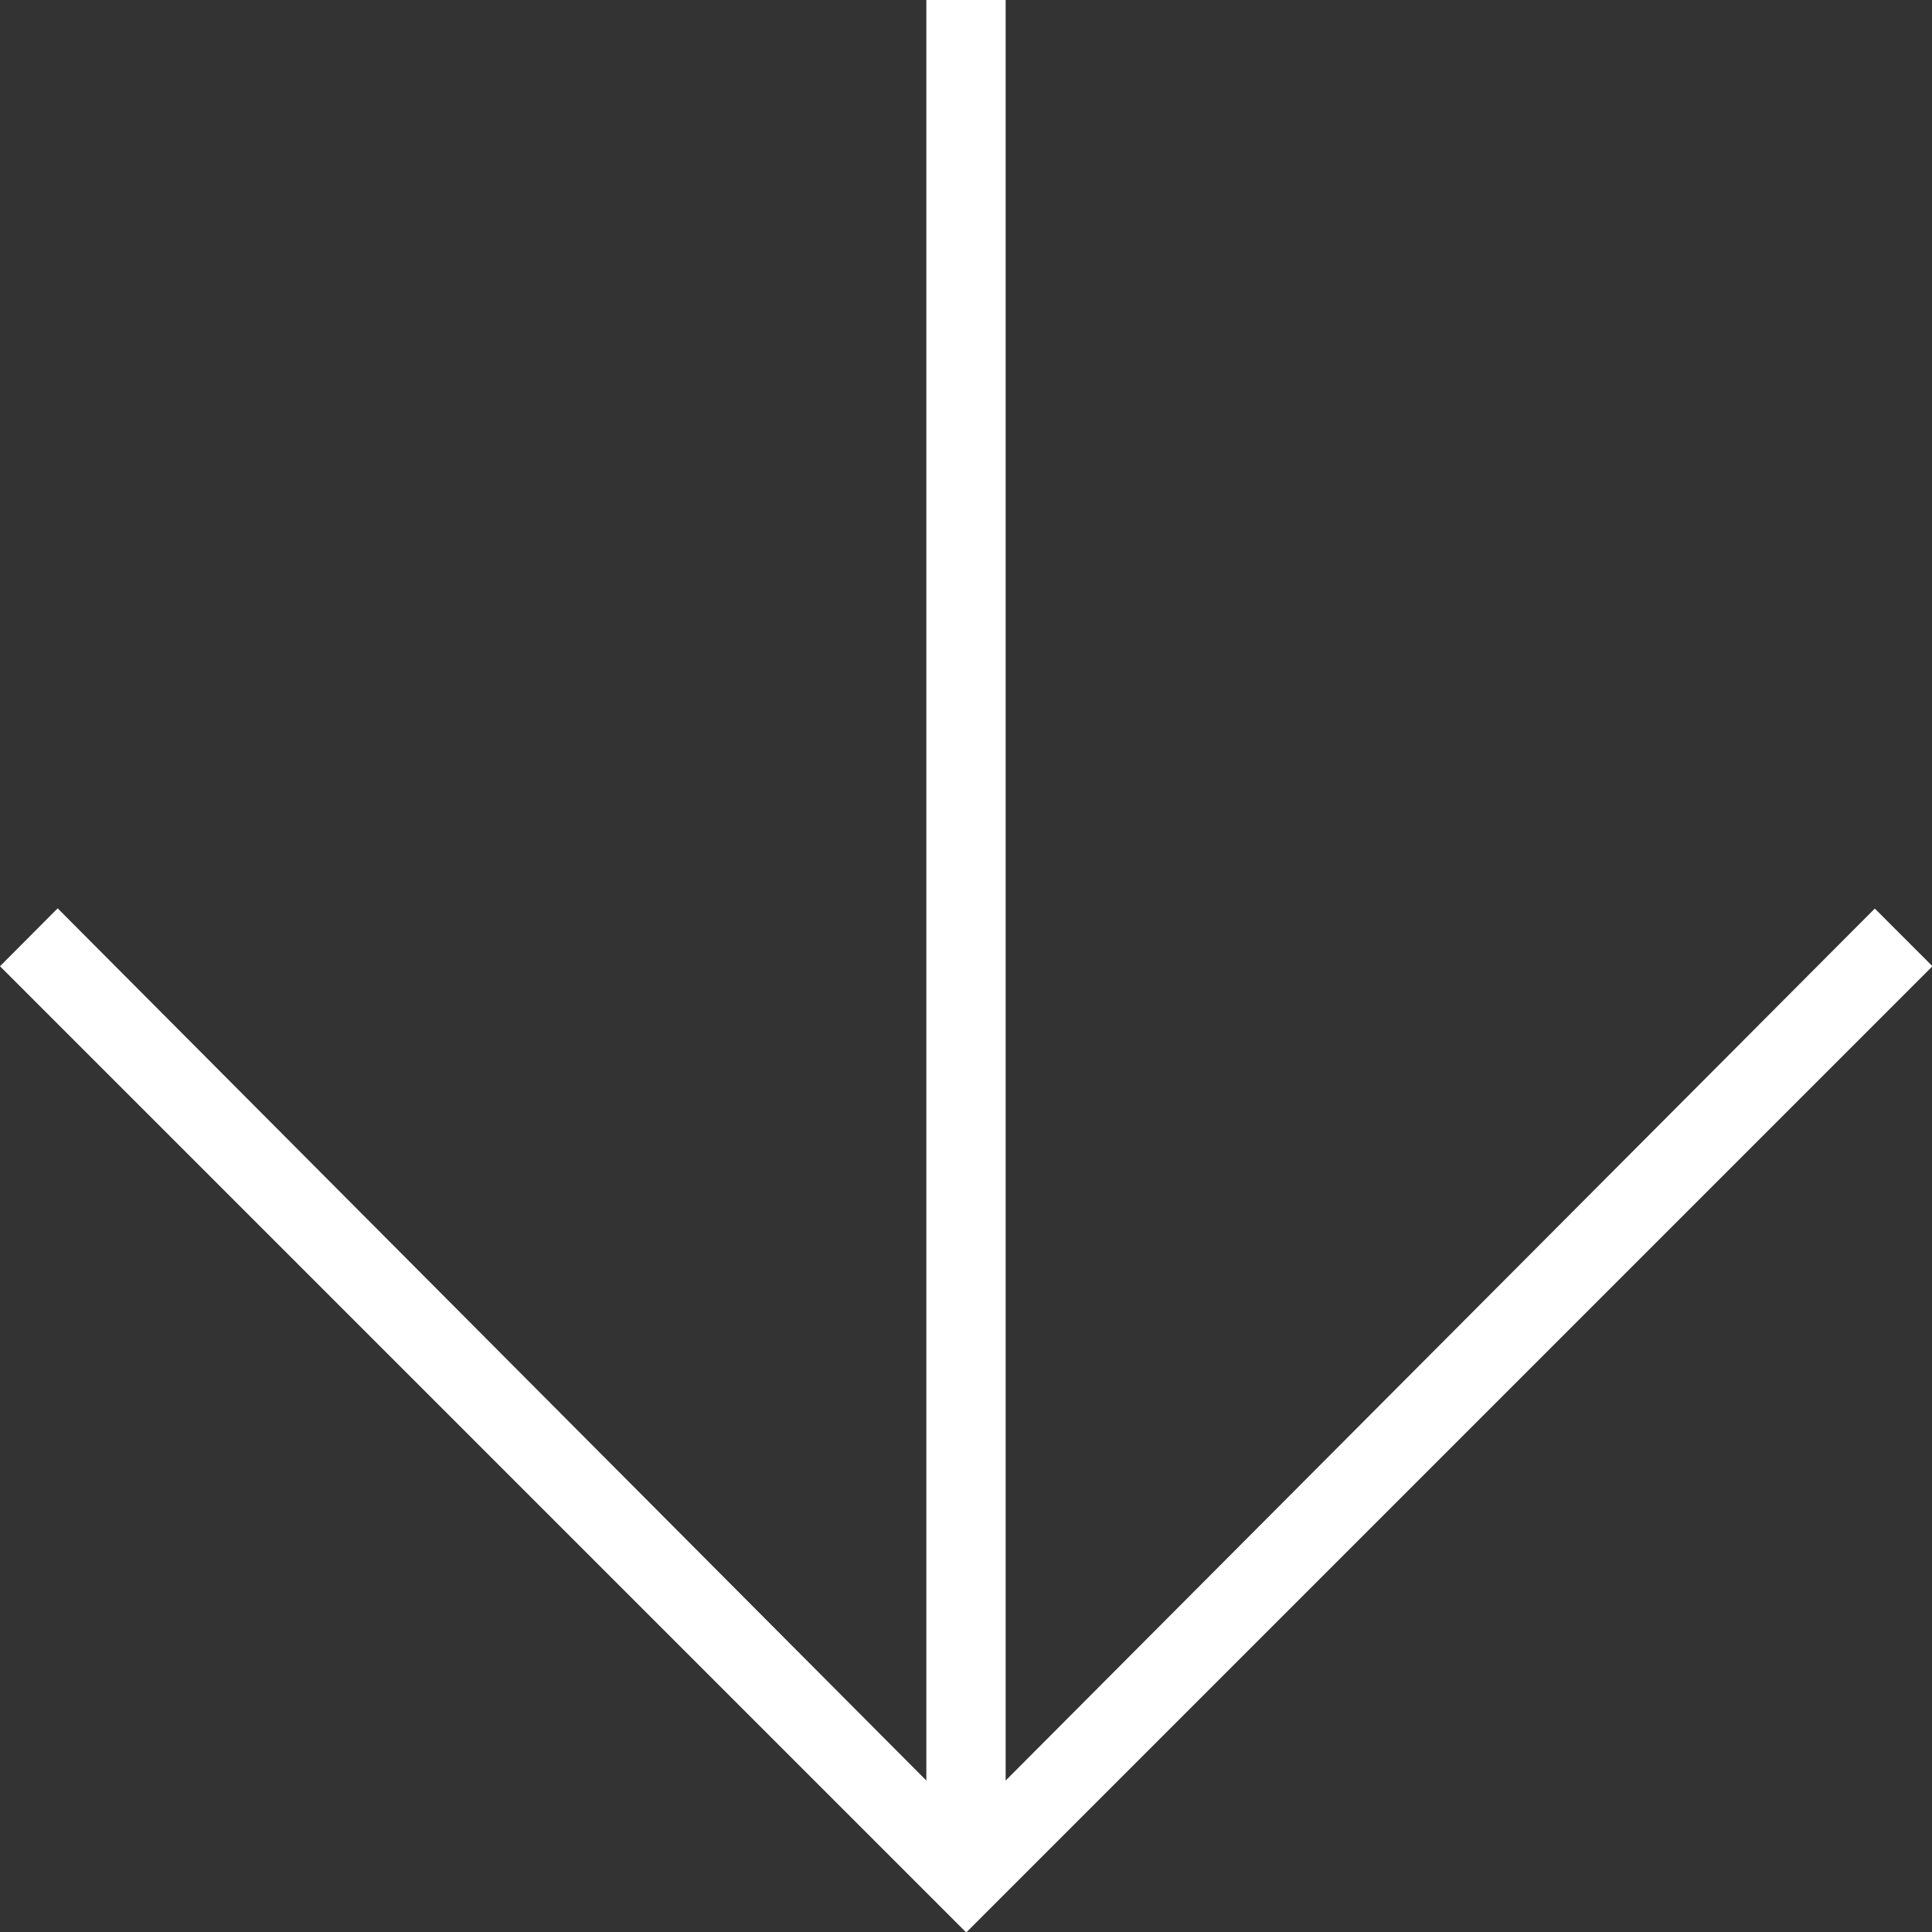 <svg xmlns="http://www.w3.org/2000/svg" width="25.194" height="25.194" viewBox="0 0 25.194 25.194">
  <rect x="0" y="0" width="25.194" height="25.194" fill="#333333" stroke="none"/>
  <path id="arrow_downward_FILL0_wght100_GRAD0_opsz48" d="M12.08,0V23.219L.752,11.845,0,12.6l12.6,12.6,12.6-12.6-.752-.752L13.114,23.219V0Z" fill="#fff"/>
</svg>
